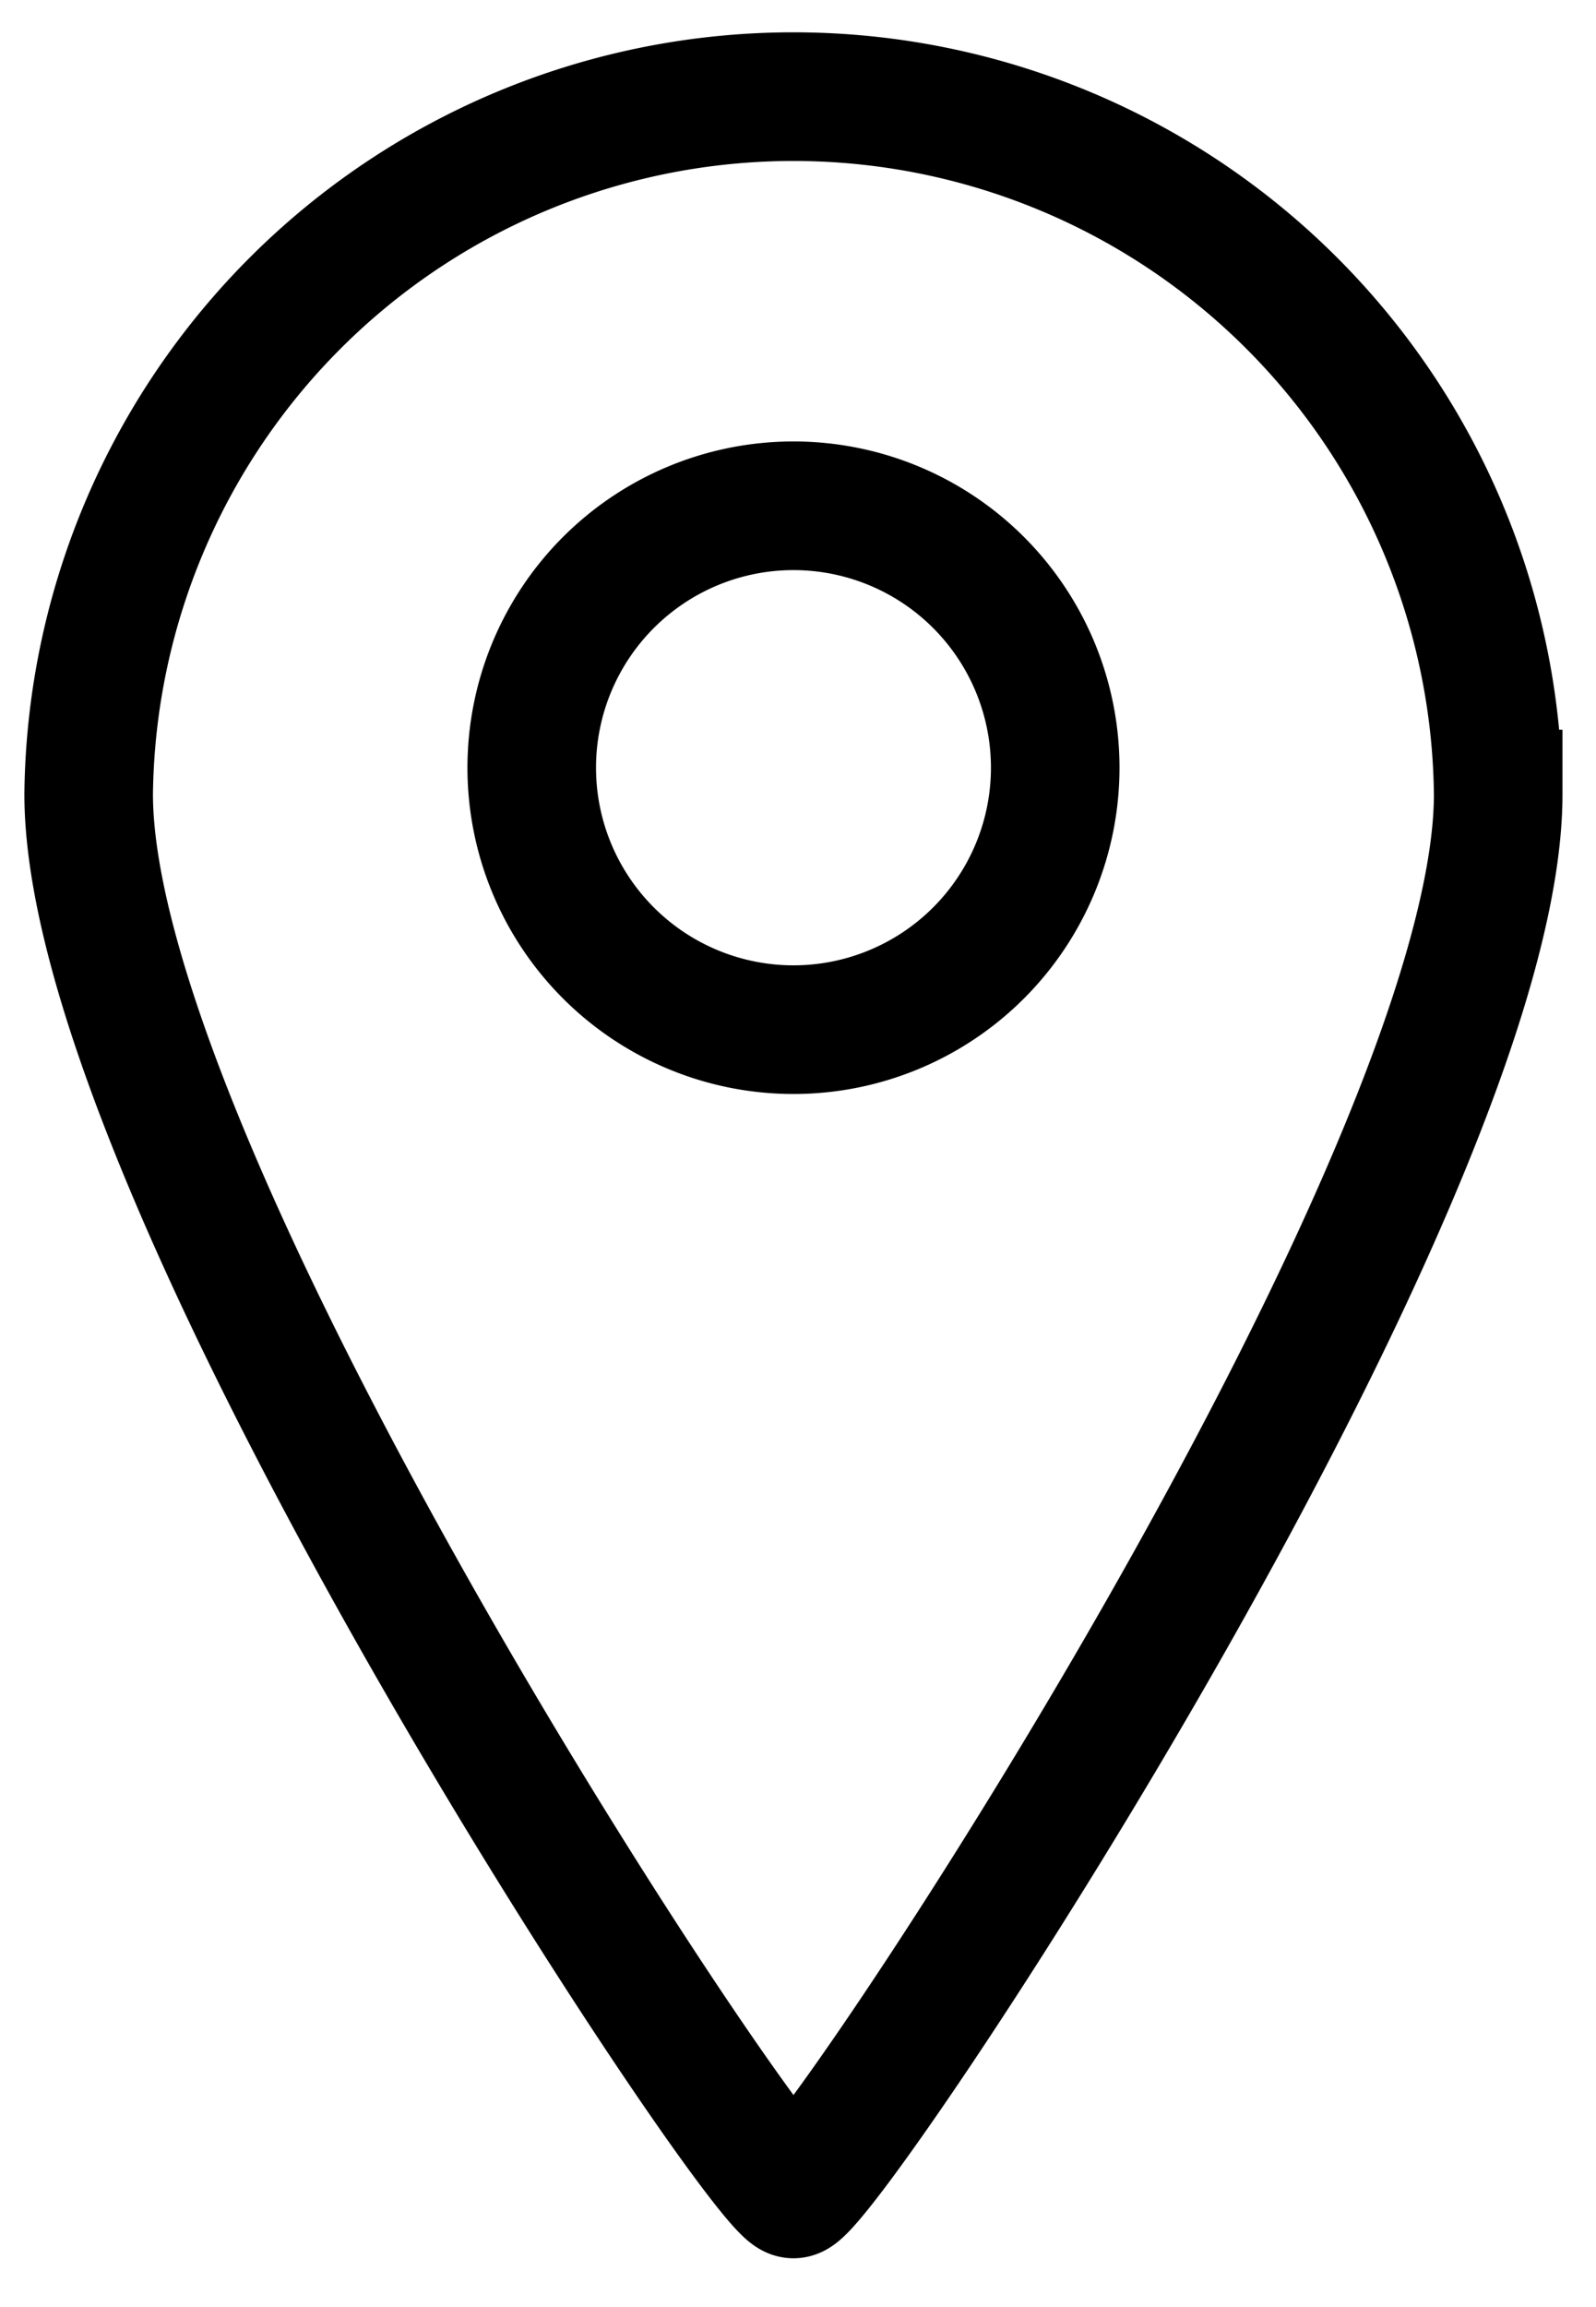 <svg xmlns="http://www.w3.org/2000/svg" width="18" height="26" viewBox="0 0 18 26"><g><g><g><path fill="none" stroke="#000" stroke-miterlimit="50" stroke-width="1.45" d="M8.949 24.725c.36 0 7.948-11.386 7.948-15.776A7.949 7.949 0 0 0 1 8.949c0 4.39 7.59 15.776 7.949 15.776z"/></g><g><path fill="none" stroke="#000" stroke-miterlimit="50" stroke-width="1.45" d="M8.949 11.604a2.952 2.952 0 1 0 0-5.904 2.952 2.952 0 0 0 0 5.904z"/></g></g></g></svg>